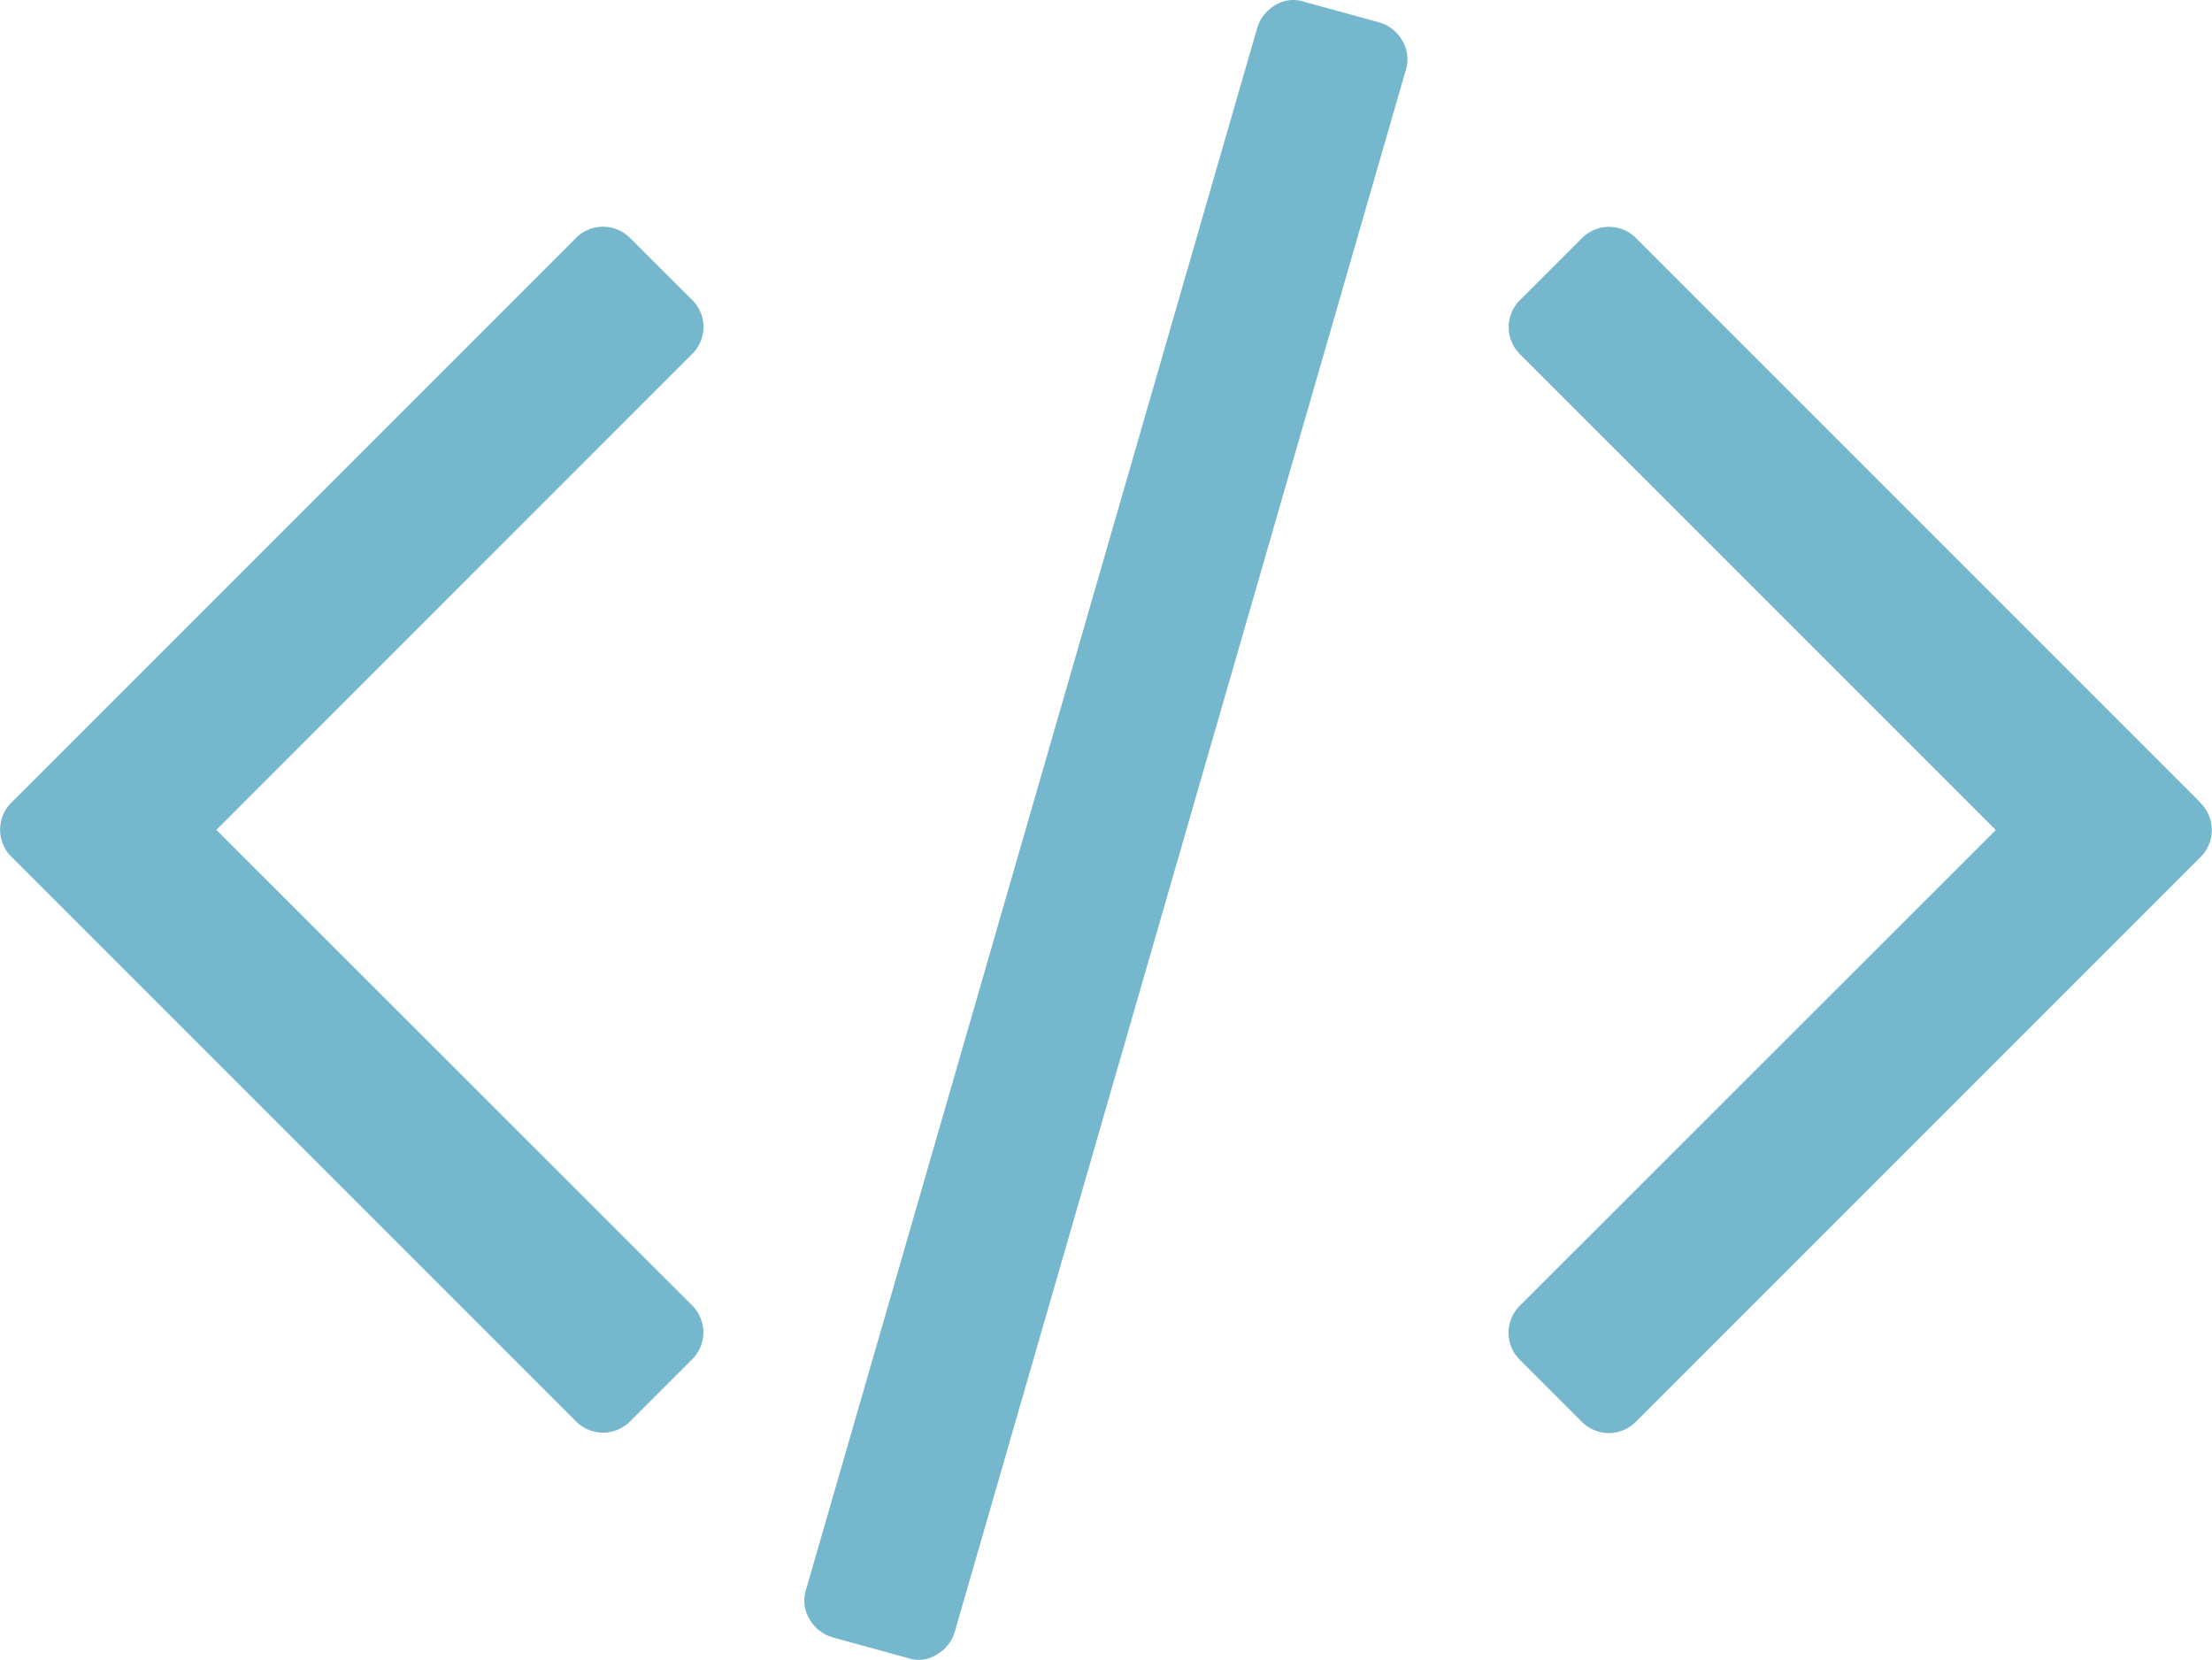 <svg id="Capa_1" data-name="Capa 1" xmlns="http://www.w3.org/2000/svg" viewBox="0 0 522.47 392.02"><defs><style>.cls-1{fill:#75b7cc;}</style></defs><title>code-clair</title><path class="cls-1" d="M325.76,70.51l-17.7-4.85a8,8,0,0,0-6.71.71,9.31,9.31,0,0,0-4.43,5.57L190.43,440.53a8.52,8.52,0,0,0,.71,7,9.28,9.28,0,0,0,5.57,4.43l17.7,4.86a8,8,0,0,0,6.71-.72,9.24,9.24,0,0,0,4.42-5.56L332,81.94a8.55,8.55,0,0,0-.71-7A9.28,9.28,0,0,0,325.76,70.51Z" transform="translate(0 -65.23)"/><path class="cls-1" d="M166.17,142.46a9,9,0,0,0-2.86-6.56L149,121.62a9,9,0,0,0-13.13,0l-133,133a9,9,0,0,0,0,13.13l133,133a9,9,0,0,0,13.13,0l14.28-14.26a9,9,0,0,0,0-13.14L51.11,261.23,163.31,149A9,9,0,0,0,166.17,142.46Z" transform="translate(0 -65.23)"/><path class="cls-1" d="M519.61,254.66l-133-133a9,9,0,0,0-13.14,0l-14.27,14.27a9,9,0,0,0,0,13.14l112.21,112.2L359.16,373.44a9,9,0,0,0,0,13.13l14.27,14.27a9,9,0,0,0,13.14,0l133-133a9,9,0,0,0,0-13.14Z" transform="translate(0 -65.23)"/></svg>